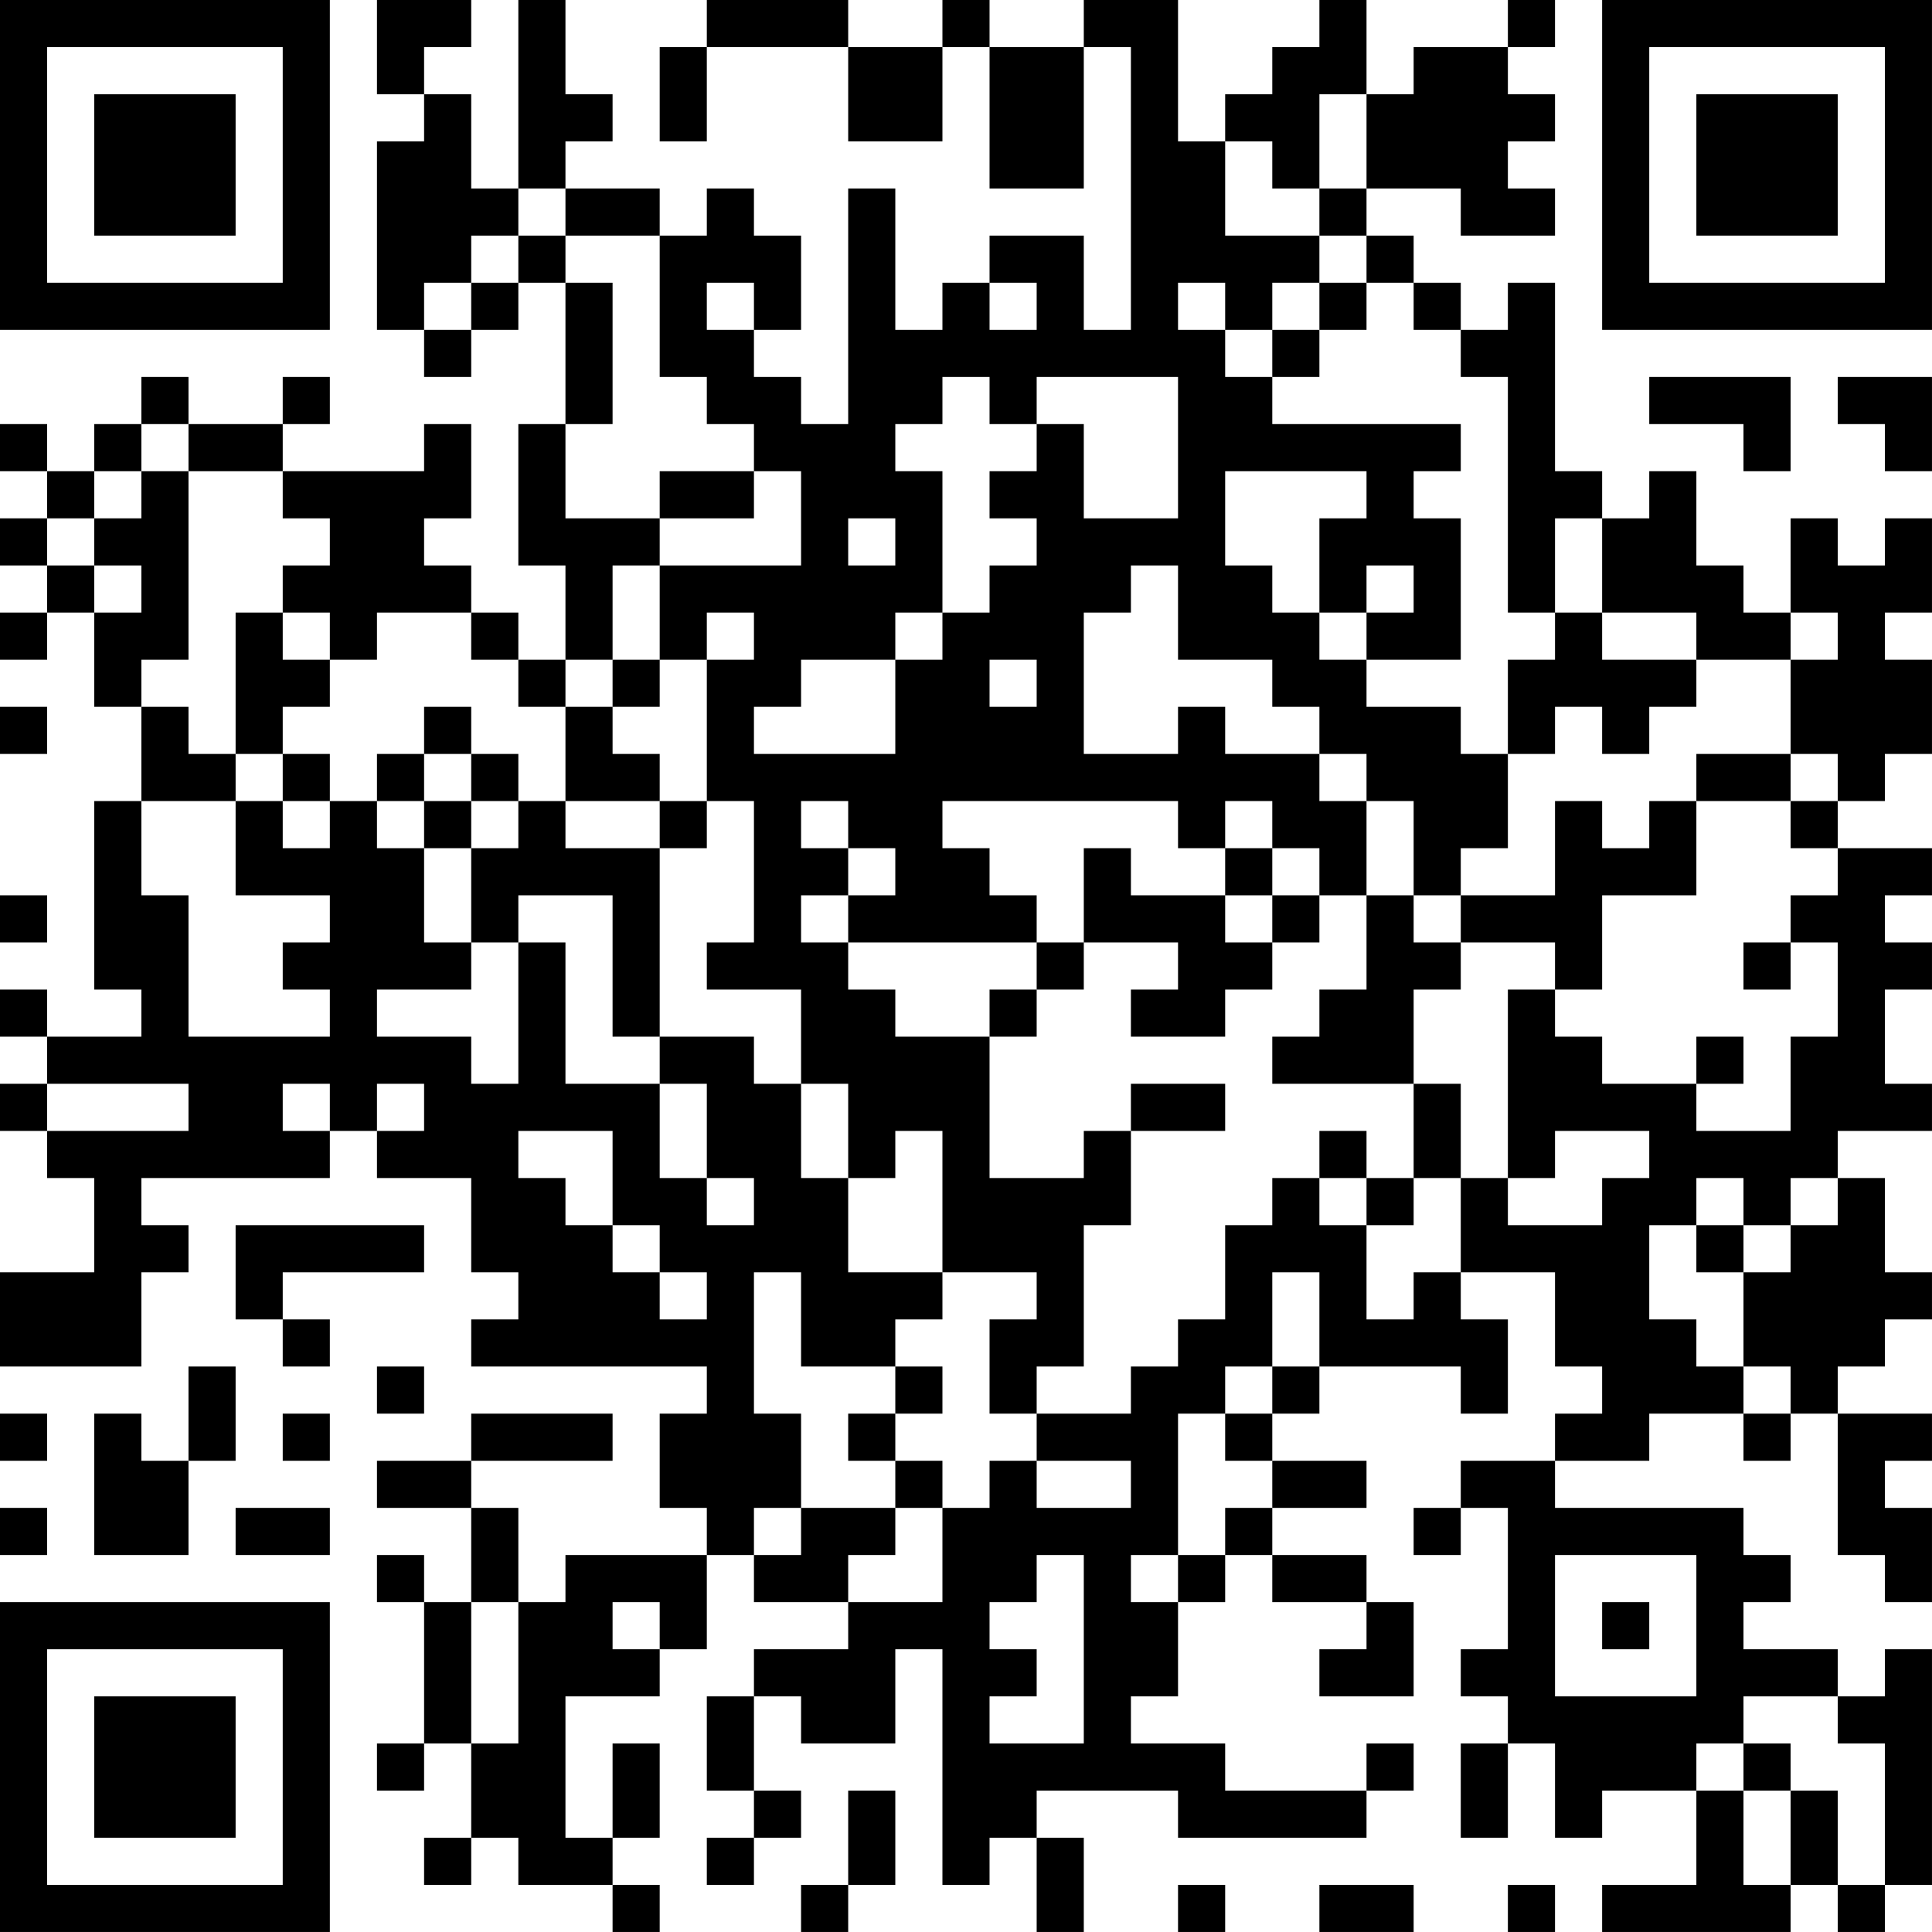 <?xml version="1.0" encoding="UTF-8"?>
<svg xmlns="http://www.w3.org/2000/svg" version="1.1" width="100" height="100" viewBox="0 0 100 100"><rect x="0" y="0" width="100" height="100" fill="#ffffff"/><g transform="scale(2.439)"><g transform="translate(0,0)"><path fill-rule="evenodd" d="M8 0L8 2L9 2L9 3L8 3L8 7L9 7L9 8L10 8L10 7L11 7L11 6L12 6L12 9L11 9L11 12L12 12L12 14L11 14L11 13L10 13L10 12L9 12L9 11L10 11L10 9L9 9L9 10L6 10L6 9L7 9L7 8L6 8L6 9L4 9L4 8L3 8L3 9L2 9L2 10L1 10L1 9L0 9L0 10L1 10L1 11L0 11L0 12L1 12L1 13L0 13L0 14L1 14L1 13L2 13L2 15L3 15L3 17L2 17L2 21L3 21L3 22L1 22L1 21L0 21L0 22L1 22L1 23L0 23L0 24L1 24L1 25L2 25L2 27L0 27L0 29L3 29L3 27L4 27L4 26L3 26L3 25L7 25L7 24L8 24L8 25L10 25L10 27L11 27L11 28L10 28L10 29L15 29L15 30L14 30L14 32L15 32L15 33L12 33L12 34L11 34L11 32L10 32L10 31L13 31L13 30L10 30L10 31L8 31L8 32L10 32L10 34L9 34L9 33L8 33L8 34L9 34L9 37L8 37L8 38L9 38L9 37L10 37L10 39L9 39L9 40L10 40L10 39L11 39L11 40L13 40L13 41L14 41L14 40L13 40L13 39L14 39L14 37L13 37L13 39L12 39L12 36L14 36L14 35L15 35L15 33L16 33L16 34L18 34L18 35L16 35L16 36L15 36L15 38L16 38L16 39L15 39L15 40L16 40L16 39L17 39L17 38L16 38L16 36L17 36L17 37L19 37L19 35L20 35L20 40L21 40L21 39L22 39L22 41L23 41L23 39L22 39L22 38L25 38L25 39L29 39L29 38L30 38L30 37L29 37L29 38L26 38L26 37L24 37L24 36L25 36L25 34L26 34L26 33L27 33L27 34L29 34L29 35L28 35L28 36L30 36L30 34L29 34L29 33L27 33L27 32L29 32L29 31L27 31L27 30L28 30L28 29L31 29L31 30L32 30L32 28L31 28L31 27L33 27L33 29L34 29L34 30L33 30L33 31L31 31L31 32L30 32L30 33L31 33L31 32L32 32L32 35L31 35L31 36L32 36L32 37L31 37L31 39L32 39L32 37L33 37L33 39L34 39L34 38L36 38L36 40L34 40L34 41L38 41L38 40L39 40L39 41L40 41L40 40L41 40L41 35L40 35L40 36L39 36L39 35L37 35L37 34L38 34L38 33L37 33L37 32L33 32L33 31L35 31L35 30L37 30L37 31L38 31L38 30L39 30L39 33L40 33L40 34L41 34L41 32L40 32L40 31L41 31L41 30L39 30L39 29L40 29L40 28L41 28L41 27L40 27L40 25L39 25L39 24L41 24L41 23L40 23L40 21L41 21L41 20L40 20L40 19L41 19L41 18L39 18L39 17L40 17L40 16L41 16L41 14L40 14L40 13L41 13L41 11L40 11L40 12L39 12L39 11L38 11L38 13L37 13L37 12L36 12L36 10L35 10L35 11L34 11L34 10L33 10L33 6L32 6L32 7L31 7L31 6L30 6L30 5L29 5L29 4L31 4L31 5L33 5L33 4L32 4L32 3L33 3L33 2L32 2L32 1L33 1L33 0L32 0L32 1L30 1L30 2L29 2L29 0L28 0L28 1L27 1L27 2L26 2L26 3L25 3L25 0L23 0L23 1L21 1L21 0L20 0L20 1L18 1L18 0L15 0L15 1L14 1L14 3L15 3L15 1L18 1L18 3L20 3L20 1L21 1L21 4L23 4L23 1L24 1L24 7L23 7L23 5L21 5L21 6L20 6L20 7L19 7L19 4L18 4L18 9L17 9L17 8L16 8L16 7L17 7L17 5L16 5L16 4L15 4L15 5L14 5L14 4L12 4L12 3L13 3L13 2L12 2L12 0L11 0L11 4L10 4L10 2L9 2L9 1L10 1L10 0ZM28 2L28 4L27 4L27 3L26 3L26 5L28 5L28 6L27 6L27 7L26 7L26 6L25 6L25 7L26 7L26 8L27 8L27 9L31 9L31 10L30 10L30 11L31 11L31 14L29 14L29 13L30 13L30 12L29 12L29 13L28 13L28 11L29 11L29 10L26 10L26 12L27 12L27 13L28 13L28 14L29 14L29 15L31 15L31 16L32 16L32 18L31 18L31 19L30 19L30 17L29 17L29 16L28 16L28 15L27 15L27 14L25 14L25 12L24 12L24 13L23 13L23 16L25 16L25 15L26 15L26 16L28 16L28 17L29 17L29 19L28 19L28 18L27 18L27 17L26 17L26 18L25 18L25 17L20 17L20 18L21 18L21 19L22 19L22 20L18 20L18 19L19 19L19 18L18 18L18 17L17 17L17 18L18 18L18 19L17 19L17 20L18 20L18 21L19 21L19 22L21 22L21 25L23 25L23 24L24 24L24 26L23 26L23 29L22 29L22 30L21 30L21 28L22 28L22 27L20 27L20 24L19 24L19 25L18 25L18 23L17 23L17 21L15 21L15 20L16 20L16 17L15 17L15 14L16 14L16 13L15 13L15 14L14 14L14 12L17 12L17 10L16 10L16 9L15 9L15 8L14 8L14 5L12 5L12 4L11 4L11 5L10 5L10 6L9 6L9 7L10 7L10 6L11 6L11 5L12 5L12 6L13 6L13 9L12 9L12 11L14 11L14 12L13 12L13 14L12 14L12 15L11 15L11 14L10 14L10 13L8 13L8 14L7 14L7 13L6 13L6 12L7 12L7 11L6 11L6 10L4 10L4 9L3 9L3 10L2 10L2 11L1 11L1 12L2 12L2 13L3 13L3 12L2 12L2 11L3 11L3 10L4 10L4 14L3 14L3 15L4 15L4 16L5 16L5 17L3 17L3 19L4 19L4 22L7 22L7 21L6 21L6 20L7 20L7 19L5 19L5 17L6 17L6 18L7 18L7 17L8 17L8 18L9 18L9 20L10 20L10 21L8 21L8 22L10 22L10 23L11 23L11 20L12 20L12 23L14 23L14 25L15 25L15 26L16 26L16 25L15 25L15 23L14 23L14 22L16 22L16 23L17 23L17 25L18 25L18 27L20 27L20 28L19 28L19 29L17 29L17 27L16 27L16 30L17 30L17 32L16 32L16 33L17 33L17 32L19 32L19 33L18 33L18 34L20 34L20 32L21 32L21 31L22 31L22 32L24 32L24 31L22 31L22 30L24 30L24 29L25 29L25 28L26 28L26 26L27 26L27 25L28 25L28 26L29 26L29 28L30 28L30 27L31 27L31 25L32 25L32 26L34 26L34 25L35 25L35 24L33 24L33 25L32 25L32 21L33 21L33 22L34 22L34 23L36 23L36 24L38 24L38 22L39 22L39 20L38 20L38 19L39 19L39 18L38 18L38 17L39 17L39 16L38 16L38 14L39 14L39 13L38 13L38 14L36 14L36 13L34 13L34 11L33 11L33 13L32 13L32 8L31 8L31 7L30 7L30 6L29 6L29 5L28 5L28 4L29 4L29 2ZM15 6L15 7L16 7L16 6ZM21 6L21 7L22 7L22 6ZM28 6L28 7L27 7L27 8L28 8L28 7L29 7L29 6ZM20 8L20 9L19 9L19 10L20 10L20 13L19 13L19 14L17 14L17 15L16 15L16 16L19 16L19 14L20 14L20 13L21 13L21 12L22 12L22 11L21 11L21 10L22 10L22 9L23 9L23 11L25 11L25 8L22 8L22 9L21 9L21 8ZM35 8L35 9L37 9L37 10L38 10L38 8ZM39 8L39 9L40 9L40 10L41 10L41 8ZM14 10L14 11L16 11L16 10ZM18 11L18 12L19 12L19 11ZM5 13L5 16L6 16L6 17L7 17L7 16L6 16L6 15L7 15L7 14L6 14L6 13ZM33 13L33 14L32 14L32 16L33 16L33 15L34 15L34 16L35 16L35 15L36 15L36 14L34 14L34 13ZM13 14L13 15L12 15L12 17L11 17L11 16L10 16L10 15L9 15L9 16L8 16L8 17L9 17L9 18L10 18L10 20L11 20L11 19L13 19L13 22L14 22L14 18L15 18L15 17L14 17L14 16L13 16L13 15L14 15L14 14ZM21 14L21 15L22 15L22 14ZM0 15L0 16L1 16L1 15ZM9 16L9 17L10 17L10 18L11 18L11 17L10 17L10 16ZM36 16L36 17L35 17L35 18L34 18L34 17L33 17L33 19L31 19L31 20L30 20L30 19L29 19L29 21L28 21L28 22L27 22L27 23L30 23L30 25L29 25L29 24L28 24L28 25L29 25L29 26L30 26L30 25L31 25L31 23L30 23L30 21L31 21L31 20L33 20L33 21L34 21L34 19L36 19L36 17L38 17L38 16ZM12 17L12 18L14 18L14 17ZM23 18L23 20L22 20L22 21L21 21L21 22L22 22L22 21L23 21L23 20L25 20L25 21L24 21L24 22L26 22L26 21L27 21L27 20L28 20L28 19L27 19L27 18L26 18L26 19L24 19L24 18ZM0 19L0 20L1 20L1 19ZM26 19L26 20L27 20L27 19ZM37 20L37 21L38 21L38 20ZM36 22L36 23L37 23L37 22ZM1 23L1 24L4 24L4 23ZM6 23L6 24L7 24L7 23ZM8 23L8 24L9 24L9 23ZM24 23L24 24L26 24L26 23ZM11 24L11 25L12 25L12 26L13 26L13 27L14 27L14 28L15 28L15 27L14 27L14 26L13 26L13 24ZM36 25L36 26L35 26L35 28L36 28L36 29L37 29L37 30L38 30L38 29L37 29L37 27L38 27L38 26L39 26L39 25L38 25L38 26L37 26L37 25ZM5 26L5 28L6 28L6 29L7 29L7 28L6 28L6 27L9 27L9 26ZM36 26L36 27L37 27L37 26ZM27 27L27 29L26 29L26 30L25 30L25 33L24 33L24 34L25 34L25 33L26 33L26 32L27 32L27 31L26 31L26 30L27 30L27 29L28 29L28 27ZM4 29L4 31L3 31L3 30L2 30L2 33L4 33L4 31L5 31L5 29ZM8 29L8 30L9 30L9 29ZM19 29L19 30L18 30L18 31L19 31L19 32L20 32L20 31L19 31L19 30L20 30L20 29ZM0 30L0 31L1 31L1 30ZM6 30L6 31L7 31L7 30ZM0 32L0 33L1 33L1 32ZM5 32L5 33L7 33L7 32ZM22 33L22 34L21 34L21 35L22 35L22 36L21 36L21 37L23 37L23 33ZM33 33L33 36L36 36L36 33ZM10 34L10 37L11 37L11 34ZM13 34L13 35L14 35L14 34ZM34 34L34 35L35 35L35 34ZM37 36L37 37L36 37L36 38L37 38L37 40L38 40L38 38L39 38L39 40L40 40L40 37L39 37L39 36ZM37 37L37 38L38 38L38 37ZM18 38L18 40L17 40L17 41L18 41L18 40L19 40L19 38ZM25 40L25 41L26 41L26 40ZM28 40L28 41L30 41L30 40ZM32 40L32 41L33 41L33 40ZM0 0L0 7L7 7L7 0ZM1 1L1 6L6 6L6 1ZM2 2L2 5L5 5L5 2ZM34 0L34 7L41 7L41 0ZM35 1L35 6L40 6L40 1ZM36 2L36 5L39 5L39 2ZM0 34L0 41L7 41L7 34ZM1 35L1 40L6 40L6 35ZM2 36L2 39L5 39L5 36Z" fill="#000000"/></g></g></svg>
